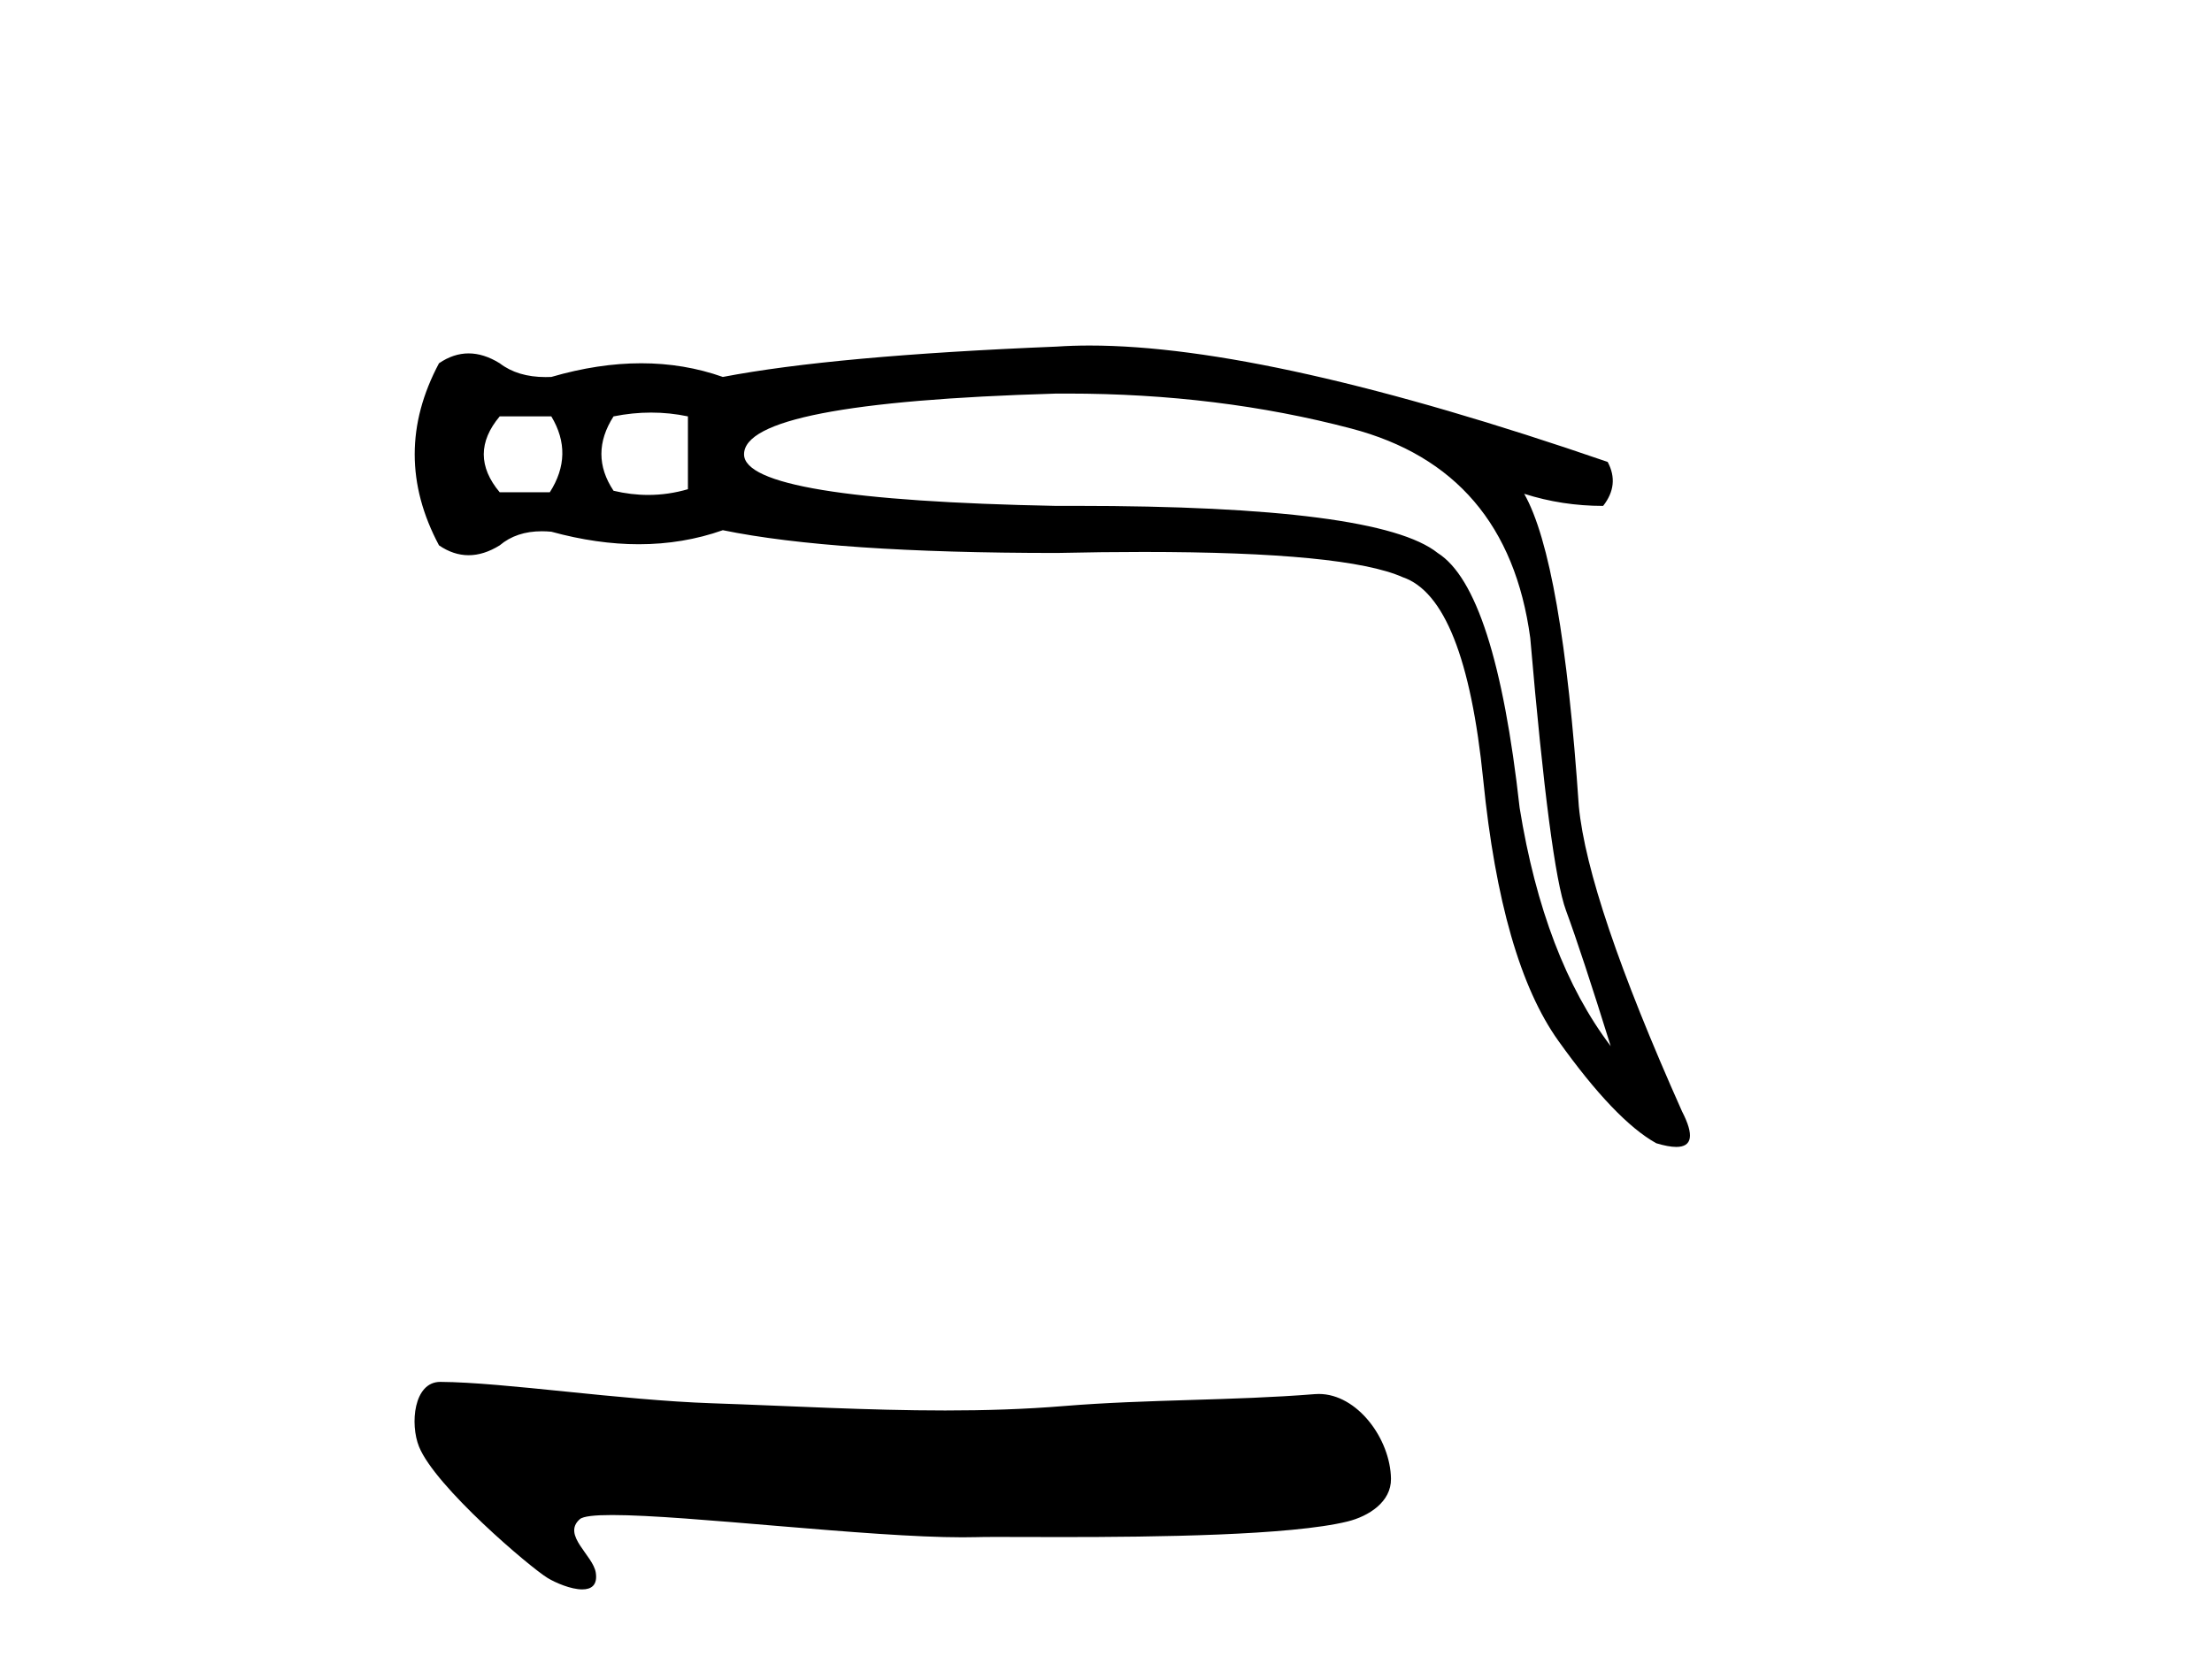 <?xml version='1.0' encoding='UTF-8' standalone='yes'?><svg xmlns='http://www.w3.org/2000/svg' xmlns:xlink='http://www.w3.org/1999/xlink' width='54.0' height='41.0' ><path d='M 13.459 10.167 Q 14.015 11.093 13.422 12.02 L 12.199 12.02 Q 11.421 11.093 12.199 10.167 ZM 15.895 10.074 Q 16.349 10.074 16.794 10.167 L 16.794 11.945 Q 16.315 12.085 15.825 12.085 Q 15.405 12.085 14.978 11.983 Q 14.385 11.093 14.978 10.167 Q 15.441 10.074 15.895 10.074 ZM 26.068 9.61 Q 29.748 9.61 32.985 10.463 Q 36.802 11.464 37.357 15.577 Q 37.839 21.171 38.228 22.227 Q 38.617 23.283 39.321 25.544 Q 37.691 23.394 37.098 19.726 Q 36.505 14.391 35.097 13.502 Q 33.66 12.352 26.265 12.352 Q 26.034 12.352 25.797 12.353 Q 18.164 12.205 18.164 11.093 Q 18.164 9.834 25.76 9.611 Q 25.914 9.61 26.068 9.61 ZM 26.599 8.437 Q 26.181 8.437 25.797 8.463 Q 20.35 8.685 17.646 9.204 Q 16.701 8.87 15.654 8.87 Q 14.607 8.87 13.459 9.204 Q 13.388 9.207 13.32 9.207 Q 12.637 9.207 12.199 8.87 Q 11.81 8.629 11.44 8.629 Q 11.069 8.629 10.717 8.87 Q 9.531 11.093 10.717 13.316 Q 11.069 13.557 11.44 13.557 Q 11.81 13.557 12.199 13.316 Q 12.607 12.972 13.226 12.972 Q 13.339 12.972 13.459 12.983 Q 14.575 13.289 15.594 13.289 Q 16.674 13.289 17.646 12.946 Q 20.35 13.502 25.797 13.502 Q 26.927 13.477 27.915 13.477 Q 32.856 13.477 34.245 14.094 Q 35.764 14.613 36.209 19.041 Q 36.653 23.469 38.043 25.414 Q 39.432 27.359 40.433 27.915 Q 40.731 28.005 40.921 28.005 Q 41.511 28.005 41.062 27.137 Q 38.765 21.987 38.543 19.689 Q 38.135 13.687 37.209 12.057 L 37.209 12.057 Q 38.135 12.353 39.136 12.353 Q 39.543 11.834 39.247 11.279 Q 30.992 8.437 26.599 8.437 Z' style='fill:#000000;stroke:none' /><path d='M 10.748 33.742 C 10.097 33.742 10.007 34.775 10.229 35.323 C 10.625 36.303 12.936 38.267 13.368 38.53 C 13.563 38.648 13.938 38.809 14.214 38.809 C 14.433 38.809 14.59 38.708 14.545 38.403 C 14.482 37.977 13.712 37.485 14.154 37.095 C 14.237 37.022 14.52 36.993 14.945 36.993 C 16.77 36.993 21.197 37.537 23.494 37.537 C 23.611 37.537 23.722 37.536 23.828 37.533 C 23.94 37.529 24.117 37.528 24.345 37.528 C 24.742 37.528 25.295 37.531 25.935 37.531 C 28.186 37.531 31.51 37.493 32.899 37.15 C 33.412 37.023 33.965 36.673 33.957 36.108 C 33.943 35.134 33.135 34.037 32.195 34.037 C 32.163 34.037 32.131 34.039 32.098 34.041 C 30.081 34.203 28.013 34.165 25.981 34.331 C 25.013 34.411 24.044 34.44 23.074 34.44 C 21.176 34.44 19.277 34.328 17.38 34.264 C 15.143 34.189 12.312 33.752 10.751 33.742 C 10.75 33.742 10.749 33.742 10.748 33.742 Z' style='fill:#000000;stroke:none' /></svg>